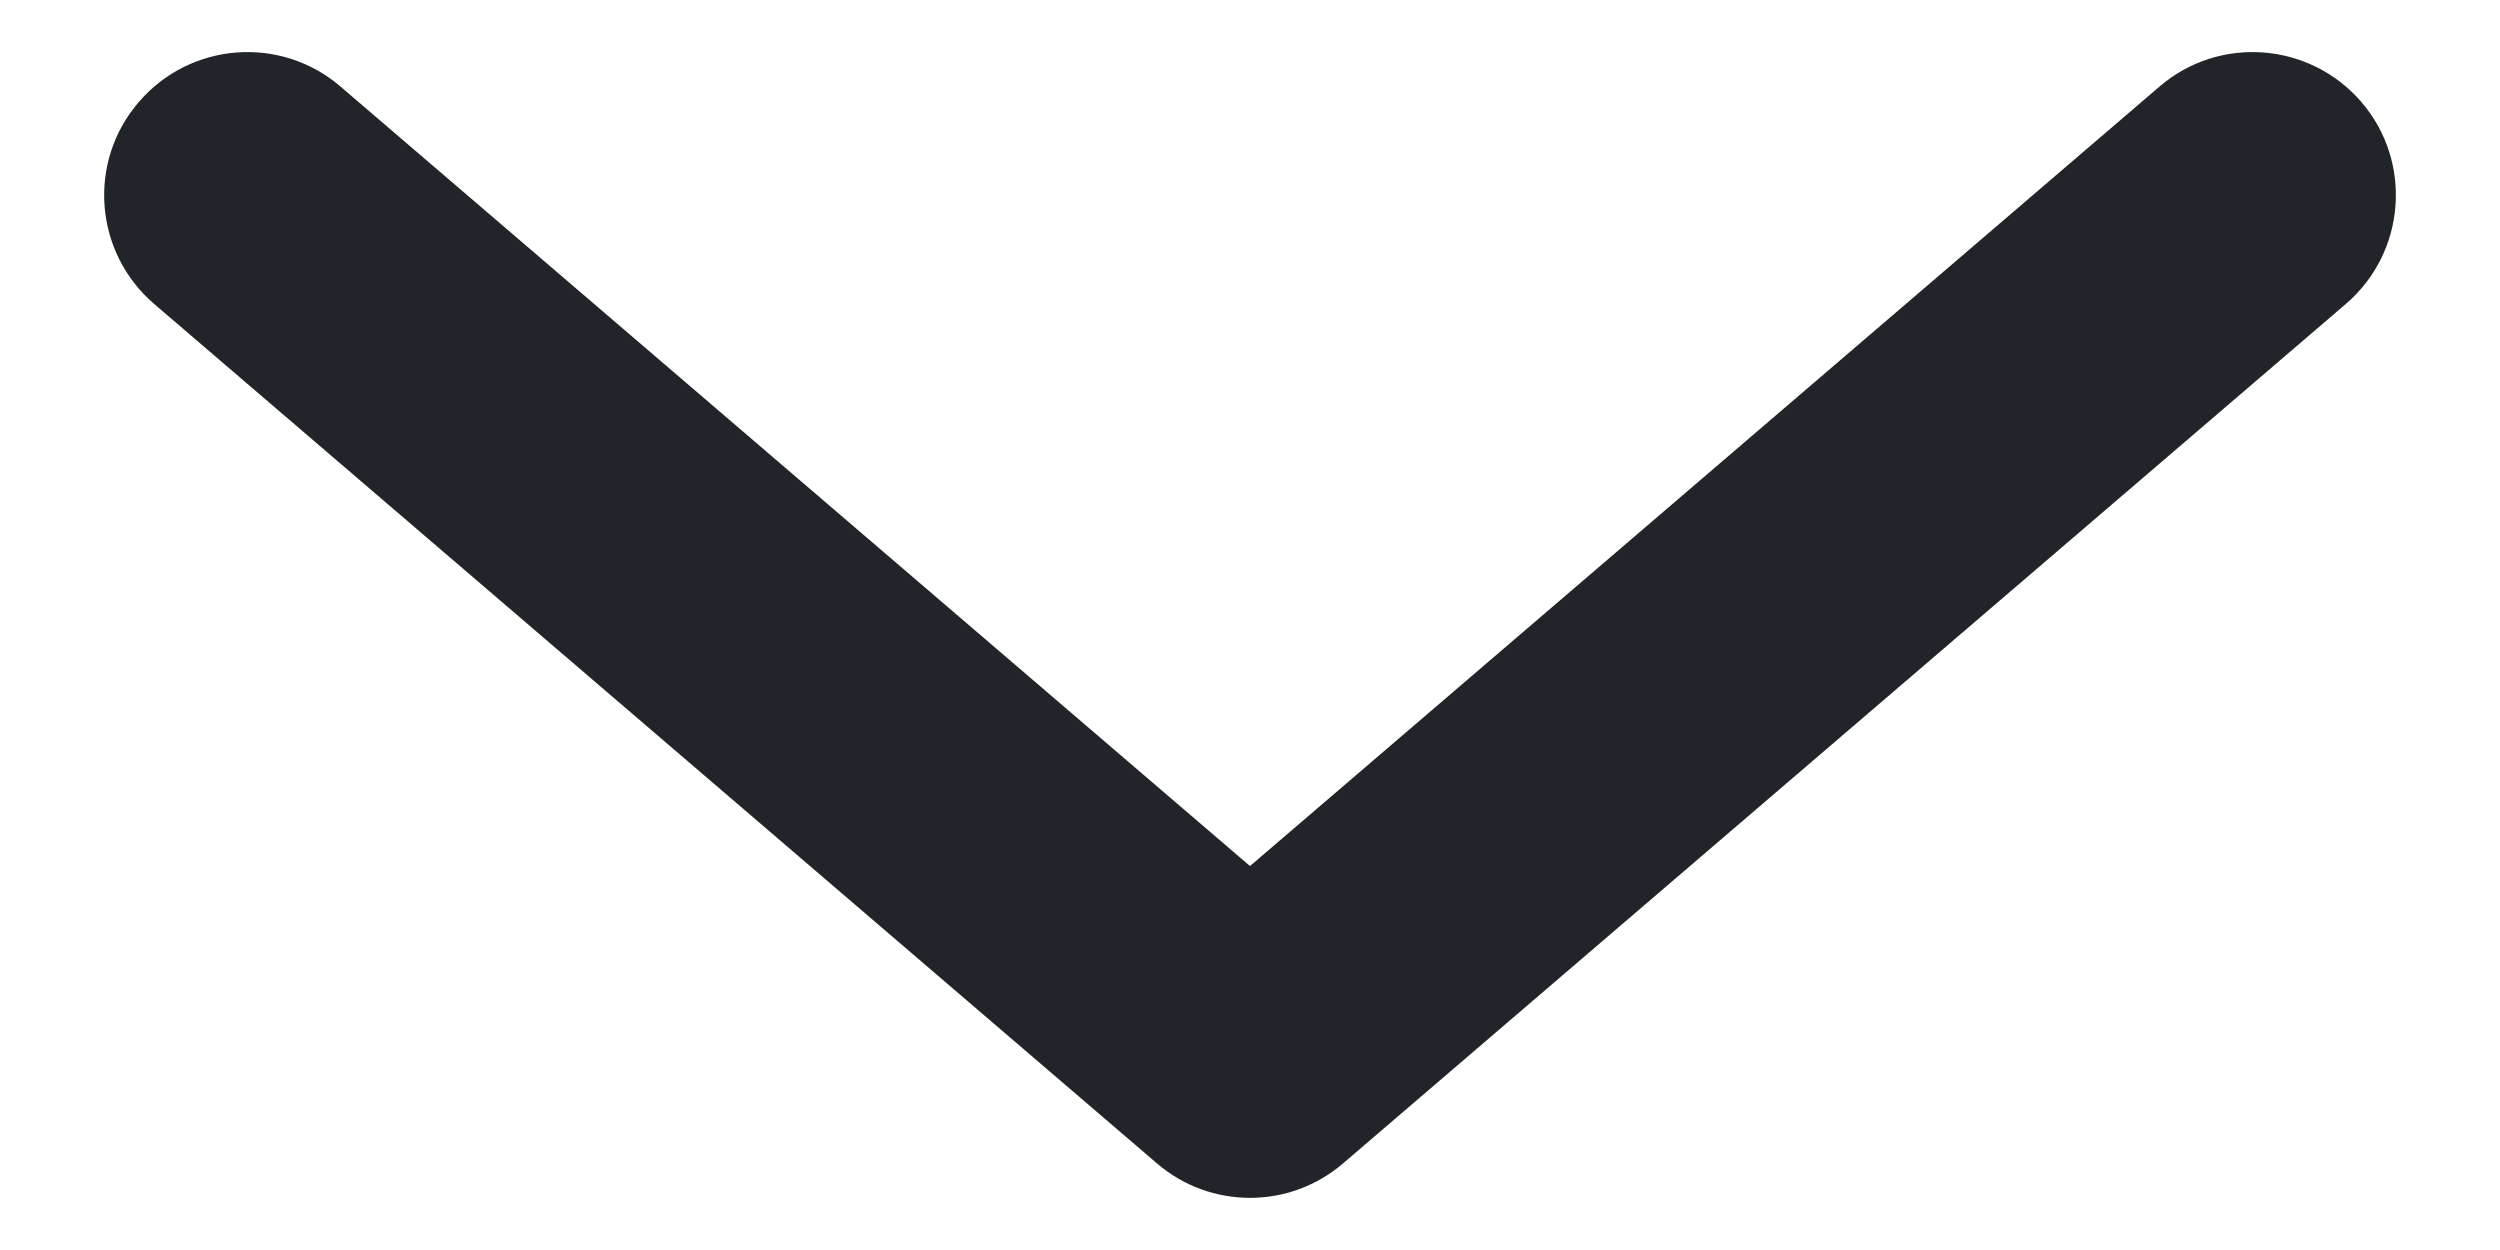 <svg width="12" height="6" viewBox="0 0 12 6" fill="none" xmlns="http://www.w3.org/2000/svg">
<path fill-rule="evenodd" clip-rule="evenodd" d="M0.666 0.49C0.913 0.202 1.347 0.168 1.635 0.416L6 4.157L10.365 0.416C10.653 0.168 11.087 0.202 11.335 0.49C11.582 0.778 11.548 1.212 11.26 1.459L6.447 5.584C6.19 5.805 5.81 5.805 5.553 5.584L0.74 1.459C0.452 1.212 0.418 0.778 0.666 0.49Z" fill="#212529"/>
</svg>
